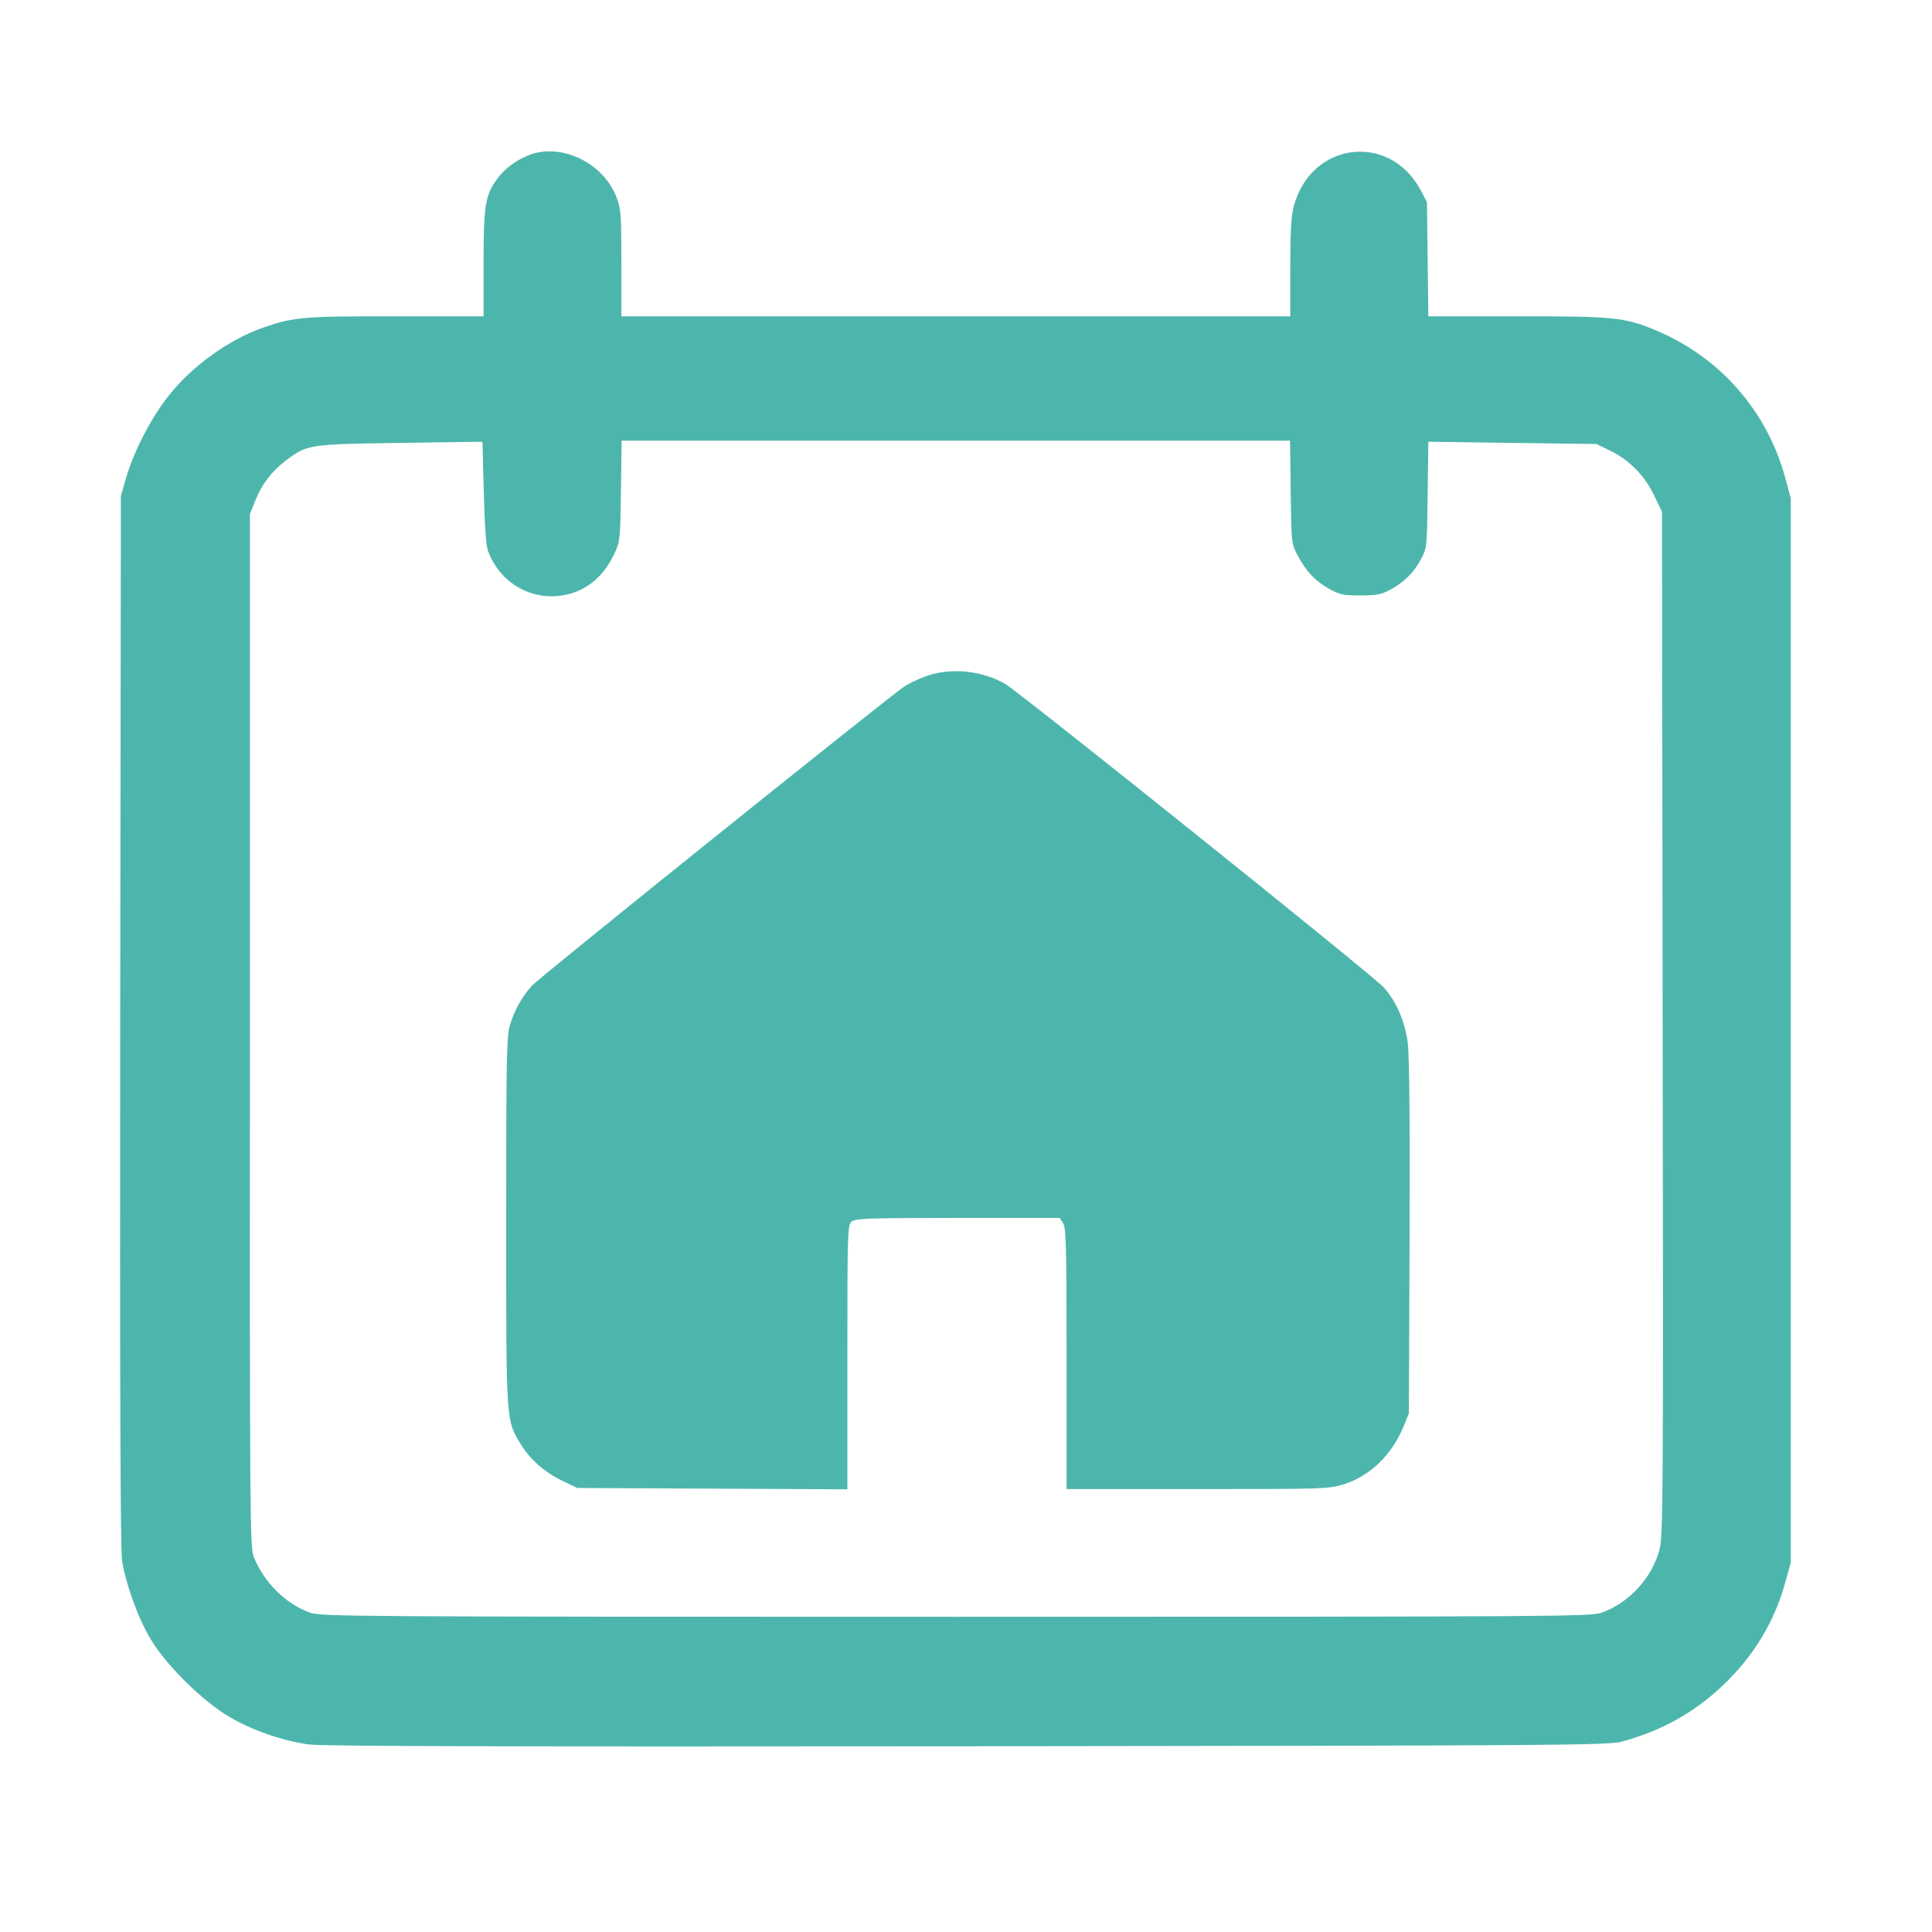 <?xml version="1.0" standalone="no"?>
<!DOCTYPE svg PUBLIC "-//W3C//DTD SVG 20010904//EN"
 "http://www.w3.org/TR/2001/REC-SVG-20010904/DTD/svg10.dtd">
<svg version="1.0" xmlns="http://www.w3.org/2000/svg"
 width="855pt" height="855pt" viewBox="0 0 855 855"
 preserveAspectRatio="xMidYMid meet">

<g transform="translate(0,855) scale(0.1,-0.1)"
fill="#4DB6AC" stroke="none">
<path d="M2347 7866 c-58 -21 -114 -62 -147 -108 -53 -73 -60 -117 -60 -375
l0 -233 -387 0 c-409 1 -452 -3 -586 -49 -153 -53 -318 -171 -422 -304 -76
-95 -154 -247 -187 -362 l-23 -80 -3 -2320 c-2 -1603 1 -2342 8 -2390 16 -103
70 -254 126 -348 69 -116 229 -274 349 -345 101 -59 232 -105 350 -122 58 -8
842 -10 2915 -8 2661 3 2839 4 2899 21 175 48 317 127 443 246 139 131 232
285 280 463 l23 83 0 2355 0 2355 -23 85 c-79 299 -290 540 -576 659 -137 57
-189 62 -617 61 l-388 0 -3 252 -3 253 -27 52 c-138 260 -488 216 -563 -72
-11 -44 -15 -112 -15 -272 l0 -213 -1480 0 -1480 0 0 235 c0 213 -2 239 -21
290 -56 151 -239 242 -382 191z m-187 -1756 c50 -130 170 -208 305 -198 113
10 201 74 254 188 25 53 26 62 29 278 l3 222 1479 0 1479 0 3 -227 c3 -227 3
-228 30 -280 39 -73 78 -114 140 -149 47 -26 62 -29 138 -29 70 0 93 4 130 24
61 32 107 76 138 136 27 49 27 53 30 285 l3 235 372 -5 372 -5 66 -32 c82 -41
150 -111 192 -201 l32 -67 3 -2265 c3 -2095 2 -2270 -14 -2328 -33 -125 -136
-237 -257 -279 -50 -17 -182 -18 -2857 -18 -2675 0 -2807 1 -2857 18 -108 38
-205 134 -250 247 -17 43 -18 163 -17 2330 l0 2285 23 58 c29 73 73 131 136
179 95 71 98 72 505 78 l365 5 6 -225 c4 -151 10 -237 19 -260z"/>
<path d="M4094 5556 c-33 -12 -76 -33 -95 -46 -97 -69 -1619 -1291 -1646
-1323 -45 -51 -79 -113 -97 -176 -14 -48 -16 -155 -16 -866 0 -895 -1 -876 63
-984 42 -69 106 -126 187 -165 l65 -31 598 -3 597 -3 0 584 c0 553 1 585 18
600 17 15 64 17 470 17 l451 0 15 -22 c14 -20 16 -93 16 -600 l0 -578 579 0
c552 0 582 1 644 20 120 37 217 131 270 261 l22 54 3 780 c2 509 -1 808 -8
860 -12 94 -51 184 -106 245 -46 52 -1611 1306 -1675 1343 -105 61 -246 74
-355 33z"/>
</g>
</svg>
